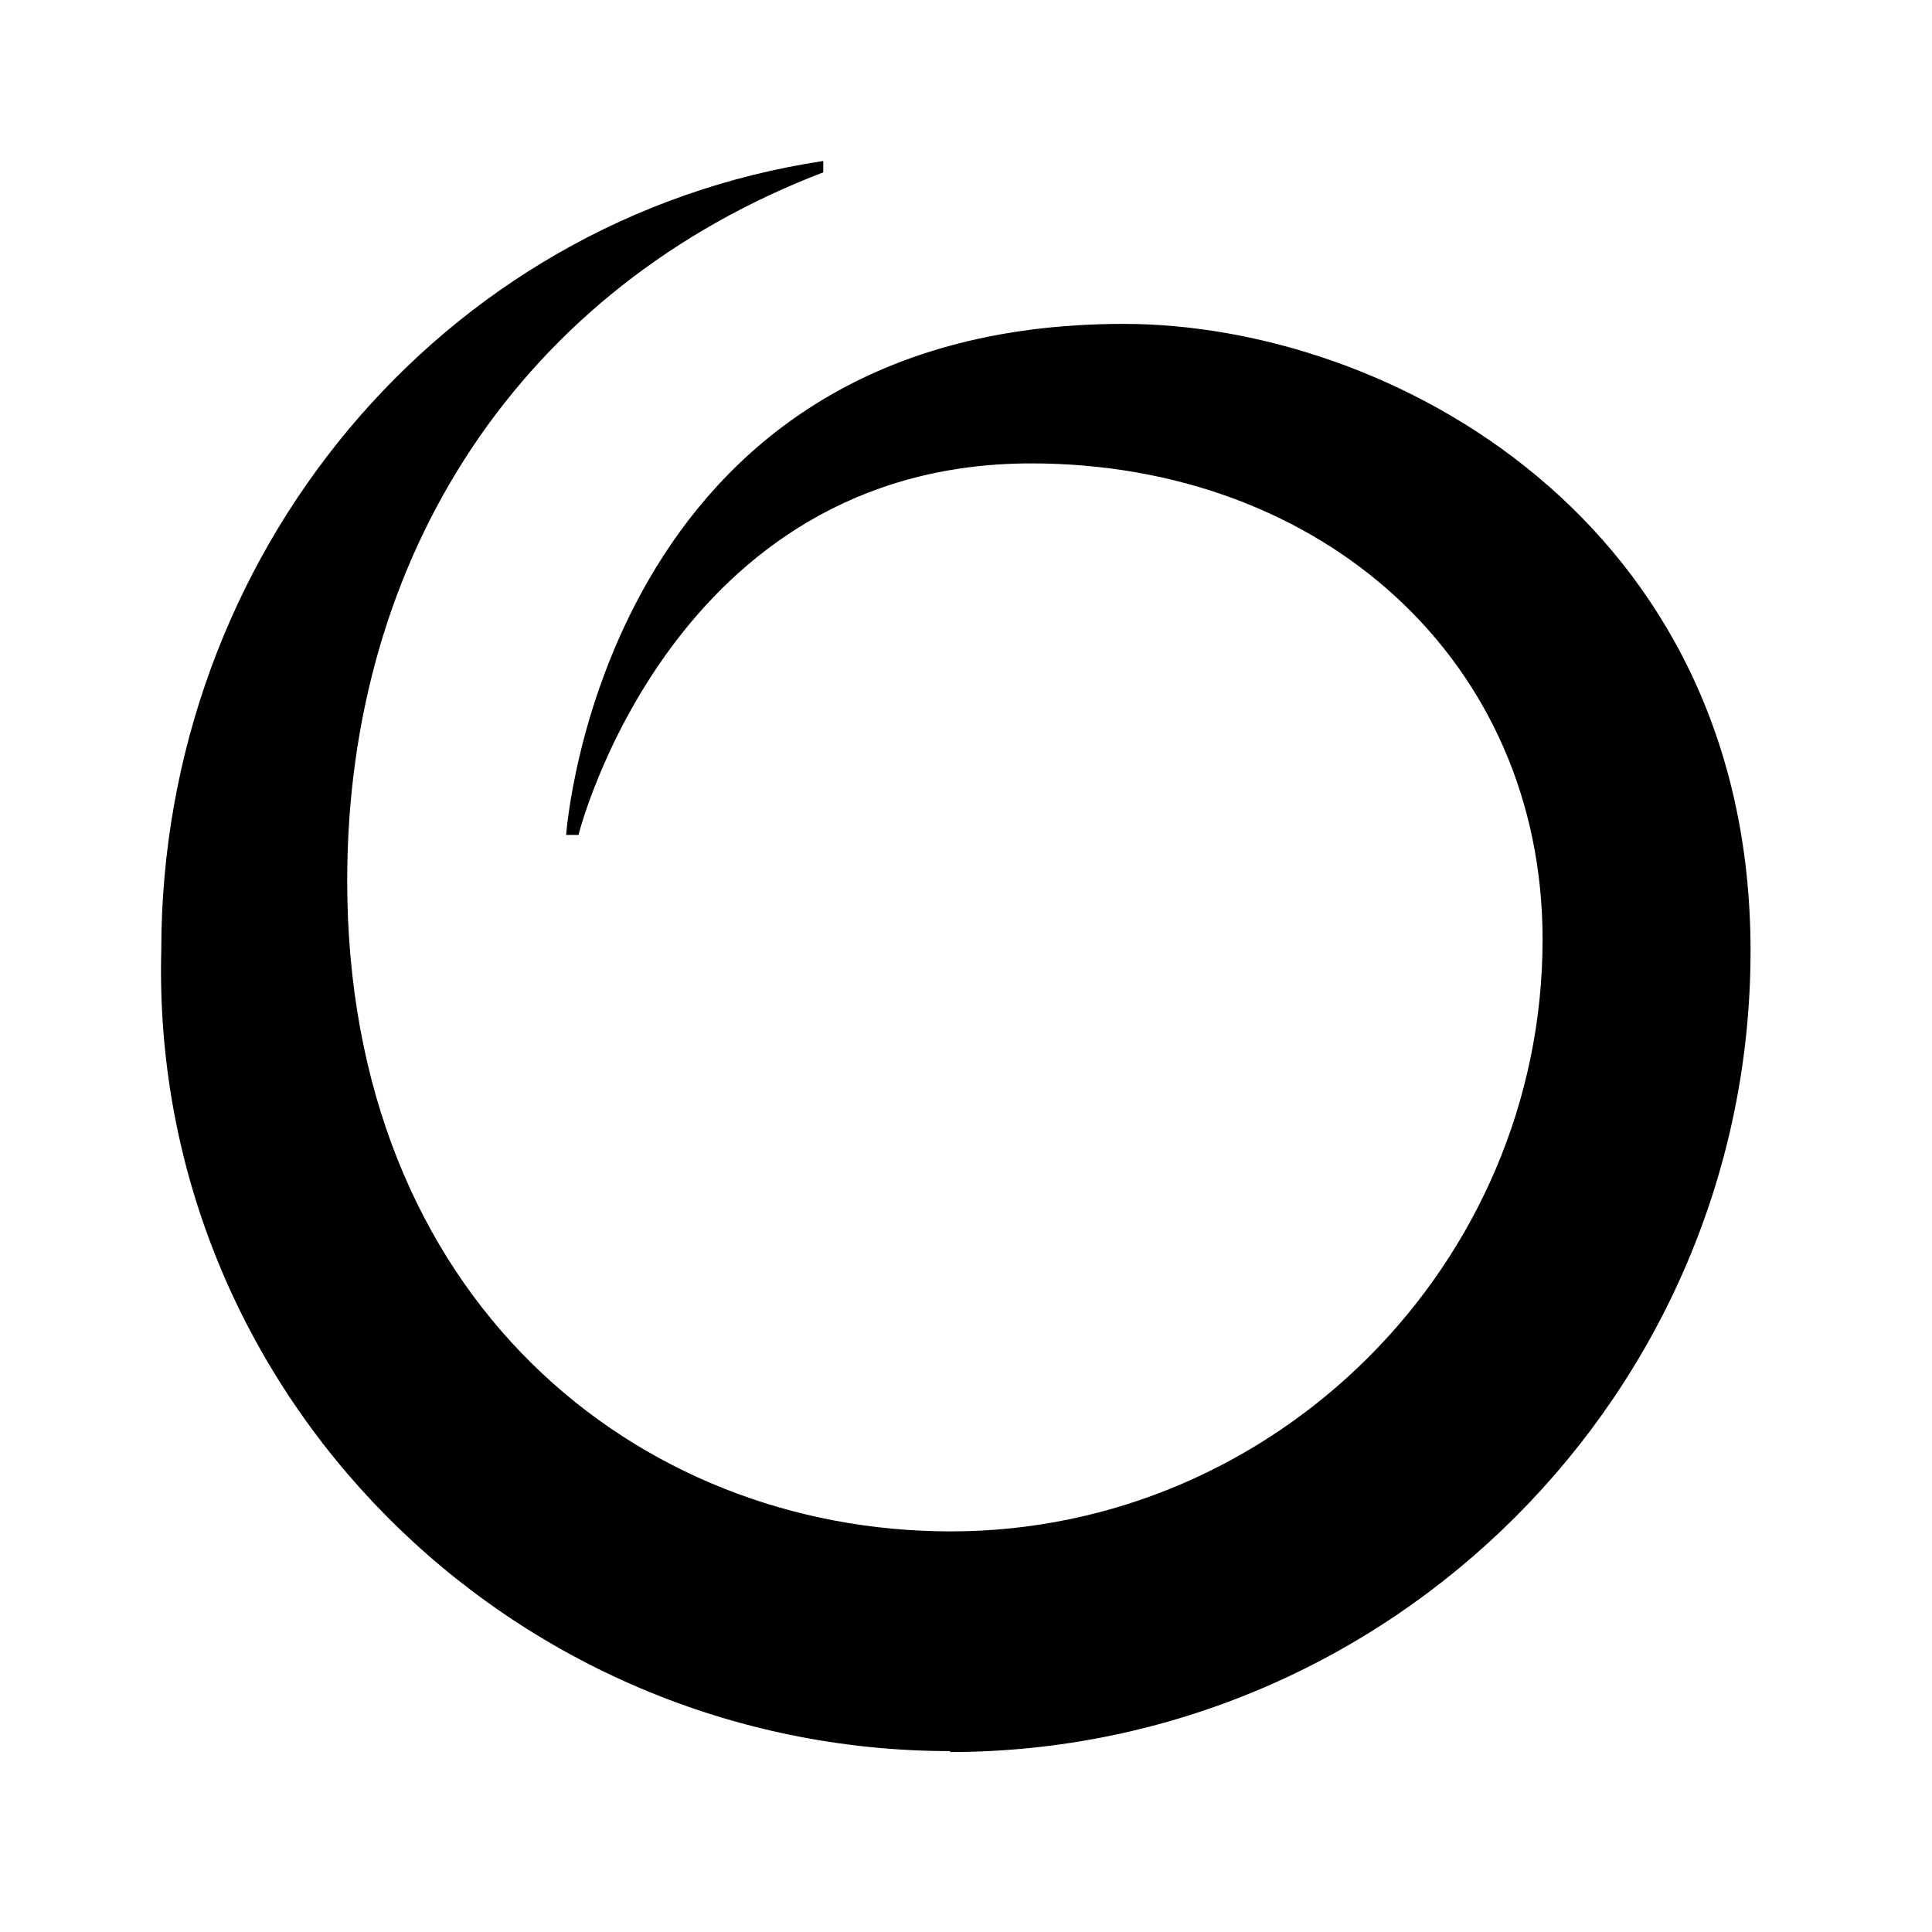 <svg width="48" height="48" viewBox="0 0 48 48" fill="none" xmlns="http://www.w3.org/2000/svg">
<path d="M23.586 43.529C34.55 43.529 43.492 34.588 43.492 23.623C43.492 12.955 34.55 8.047 27.915 8.047C14.932 8.047 14.066 20.744 14.066 20.744H14.372C14.372 20.744 16.677 11.513 25.619 11.513C32.842 11.513 38.325 16.416 38.325 23.341C38.325 31.412 31.689 38.047 23.619 38.047C15.83 38.047 8.626 32.282 8.626 21.882C8.626 13.788 12.955 7.153 20.454 4.282V4C10.934 5.435 4.007 13.812 4.007 23.6C3.72 34.565 12.666 43.506 23.626 43.506L23.586 43.529Z" fill="black"/>
</svg>
